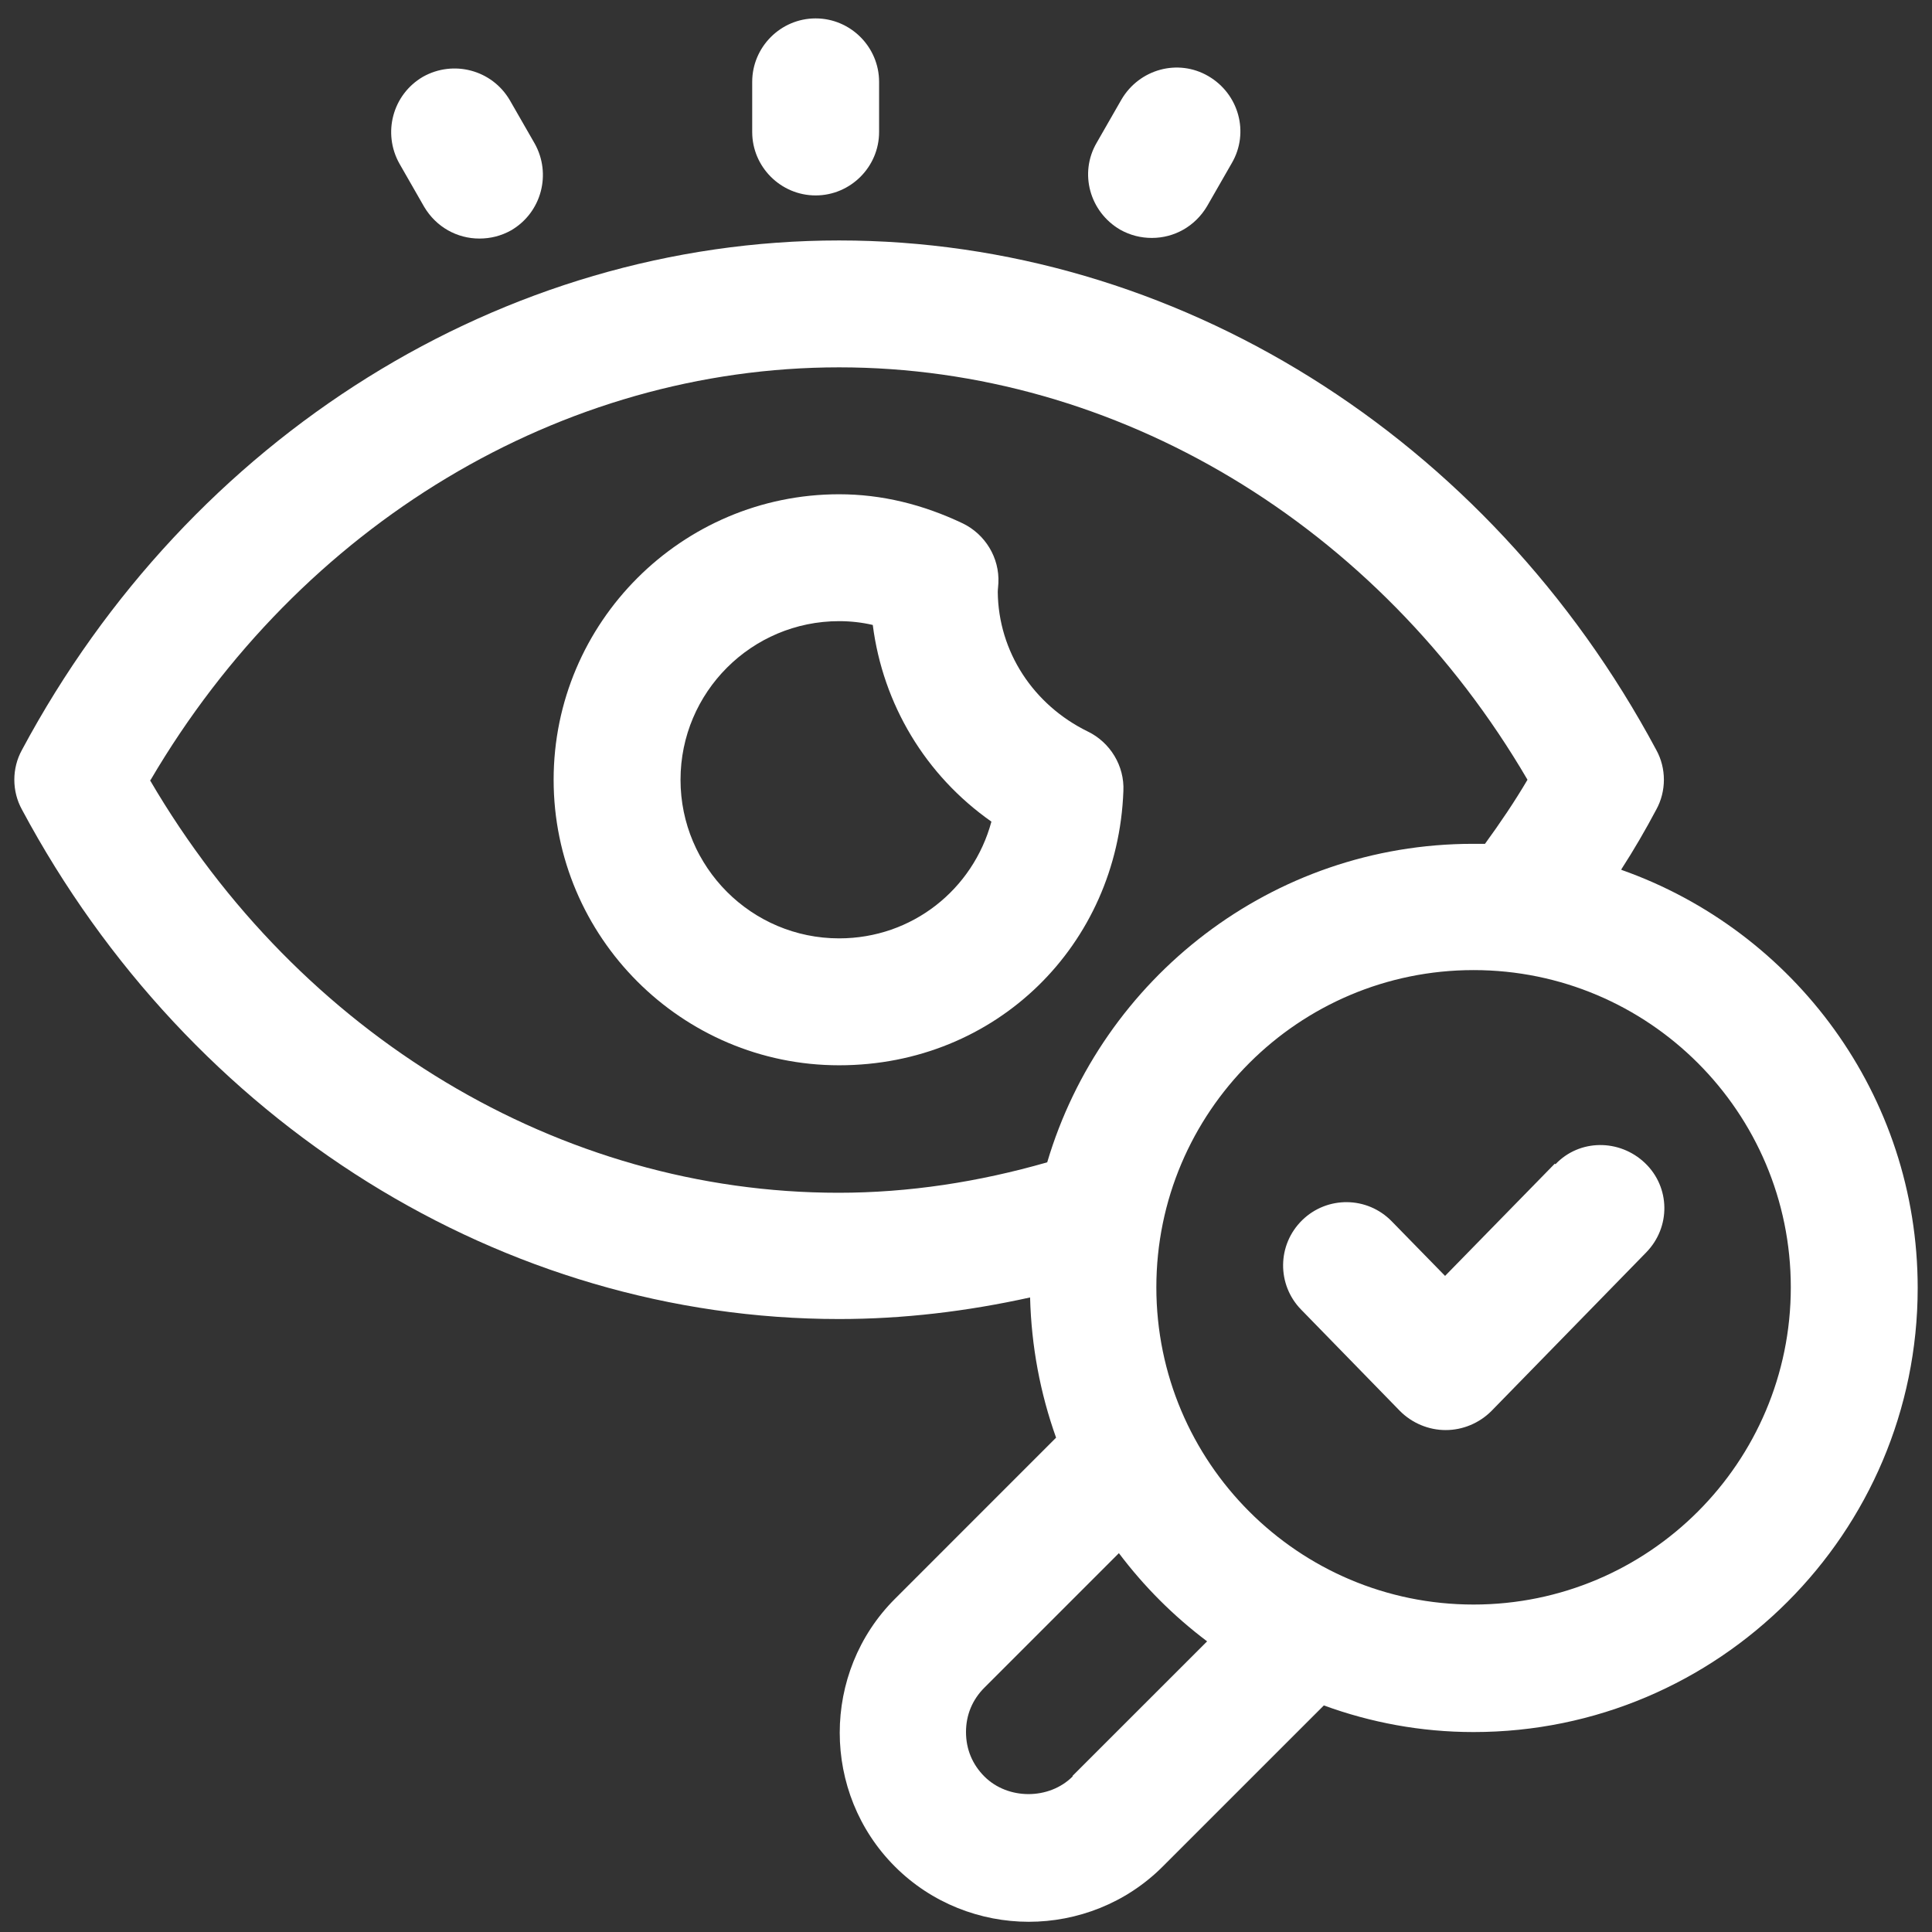 <svg width="59" height="59" viewBox="0 0 59 59" fill="none" xmlns="http://www.w3.org/2000/svg">
<rect x="0" y="0" width="59" height="59" fill="#333333" stroke="none"/>
<path d="M24.908 5.968C25.974 5.968 26.846 5.096 26.846 4.031V2.5C26.846 1.434 25.974 0.562 24.908 0.562C23.842 0.562 22.971 1.434 22.971 2.5V4.031C22.971 5.096 23.842 5.968 24.908 5.968Z" fill="white"/>
<path d="M12.954 6.317C13.322 6.937 13.962 7.285 14.64 7.285C14.969 7.285 15.299 7.208 15.609 7.034C16.539 6.491 16.849 5.309 16.326 4.379L15.57 3.062C15.027 2.132 13.846 1.822 12.916 2.345C11.986 2.887 11.676 4.069 12.199 4.999L12.954 6.317Z" fill="white"/>
<path d="M34.208 7.014C34.518 7.188 34.847 7.266 35.176 7.266C35.855 7.266 36.494 6.917 36.862 6.297L37.618 4.979C38.16 4.049 37.831 2.867 36.901 2.325C35.971 1.782 34.789 2.112 34.246 3.042L33.491 4.359C32.948 5.289 33.278 6.471 34.208 7.014Z" fill="white"/>
<path d="M49.515 26.544C49.902 25.944 50.251 25.343 50.58 24.723C50.89 24.161 50.89 23.463 50.58 22.902C45.446 13.311 35.874 7.343 25.625 7.343C15.376 7.343 5.804 13.311 0.67 22.902C0.36 23.463 0.36 24.161 0.67 24.723C5.804 34.314 15.376 40.281 25.625 40.281C27.582 40.281 29.52 40.049 31.457 39.622C31.496 41.114 31.767 42.548 32.251 43.904L27.33 48.826C25.082 51.073 25.082 54.754 27.33 57.002C28.454 58.126 29.946 58.688 31.418 58.688C32.891 58.688 34.383 58.126 35.506 57.002L40.428 52.081C41.861 52.604 43.392 52.894 45 52.894C52.479 52.894 58.563 46.811 58.563 39.332C58.563 33.442 54.785 28.424 49.515 26.564V26.544ZM4.603 23.812C9.175 16.023 17.139 11.218 25.625 11.218C34.111 11.218 42.094 16.023 46.647 23.812C46.26 24.471 45.814 25.13 45.349 25.769C45.233 25.769 45.117 25.769 44.981 25.769C38.839 25.769 33.646 29.877 31.98 35.495C29.888 36.096 27.756 36.425 25.606 36.425C17.1 36.425 9.137 31.62 4.584 23.832L4.603 23.812ZM32.755 54.251C32.038 54.968 30.779 54.968 30.062 54.251C29.694 53.883 29.5 53.417 29.5 52.894C29.5 52.371 29.694 51.906 30.062 51.538L34.169 47.431C34.944 48.458 35.836 49.349 36.863 50.124L32.755 54.231V54.251ZM45 49C39.653 49 35.313 44.66 35.313 39.312C35.313 33.965 39.653 29.625 45 29.625C50.348 29.625 54.688 33.965 54.688 39.312C54.688 44.66 50.348 49 45 49Z" fill="white"/>
<path d="M47.482 35.535L44.13 38.964L42.502 37.298C41.747 36.523 40.526 36.523 39.77 37.259C38.995 38.015 38.995 39.235 39.732 39.991L42.754 43.091C43.122 43.459 43.626 43.672 44.149 43.672C44.672 43.672 45.176 43.459 45.544 43.091L50.272 38.247C51.028 37.472 51.008 36.252 50.233 35.515C49.458 34.779 48.237 34.779 47.501 35.554L47.482 35.535Z" fill="white"/>
<path d="M34.306 24.161C34.345 23.386 33.9 22.669 33.221 22.34C31.555 21.526 30.489 19.899 30.47 18.078C30.47 18 30.489 17.864 30.489 17.806C30.528 17.031 30.083 16.314 29.404 15.985C28.184 15.404 26.924 15.094 25.626 15.094C20.821 15.094 16.907 19.008 16.907 23.813C16.907 28.618 20.821 32.532 25.626 32.532C30.431 32.532 34.132 28.85 34.306 24.161ZM25.626 28.656C22.953 28.656 20.782 26.486 20.782 23.813C20.782 21.139 22.953 18.969 25.626 18.969C25.975 18.969 26.324 19.008 26.653 19.085C26.963 21.507 28.261 23.677 30.276 25.091C29.715 27.165 27.855 28.656 25.626 28.656Z" fill="white"/>
</svg>
